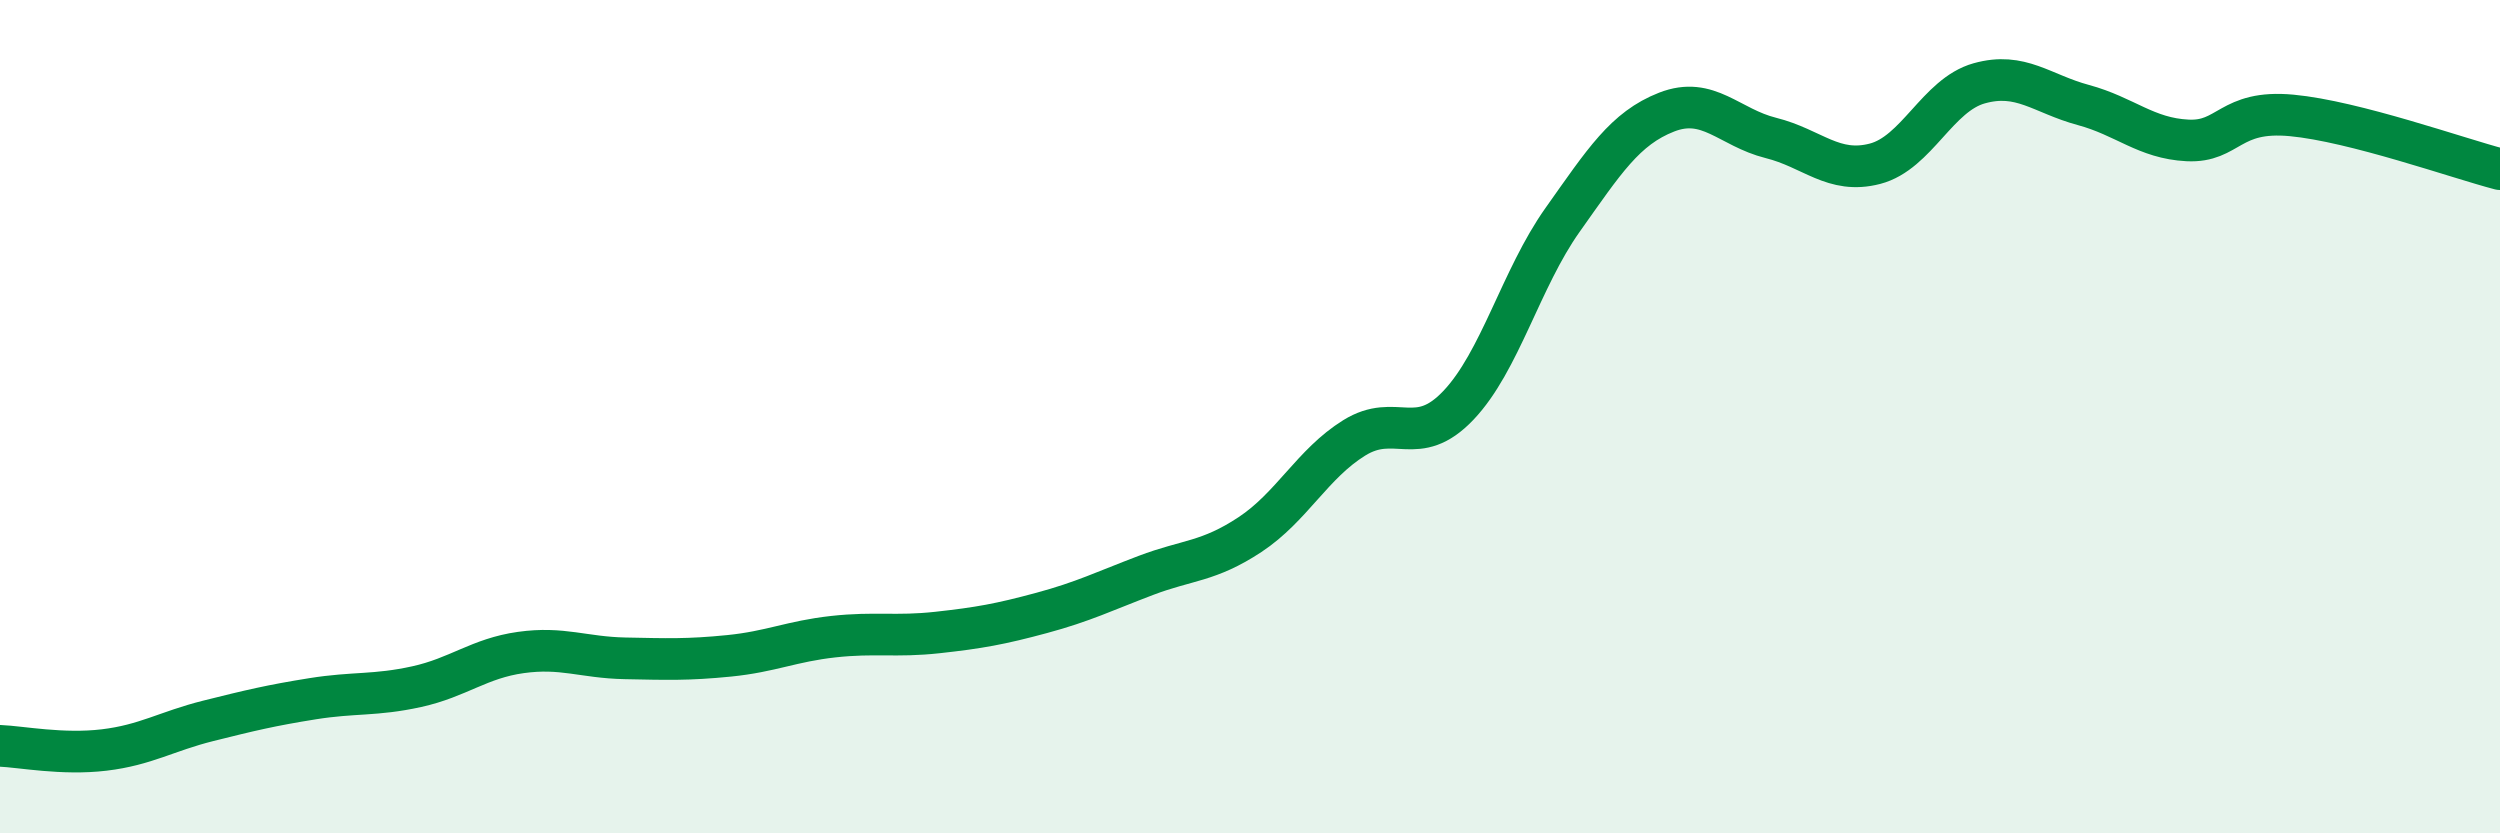 
    <svg width="60" height="20" viewBox="0 0 60 20" xmlns="http://www.w3.org/2000/svg">
      <path
        d="M 0,17.9 C 0.5,17.92 1.5,18.12 2.5,18 C 3.5,17.88 4,17.55 5,17.3 C 6,17.05 6.5,16.93 7.5,16.77 C 8.5,16.61 9,16.7 10,16.48 C 11,16.26 11.5,15.8 12.5,15.66 C 13.5,15.52 14,15.78 15,15.8 C 16,15.82 16.5,15.84 17.5,15.74 C 18.5,15.64 19,15.39 20,15.28 C 21,15.17 21.5,15.29 22.5,15.18 C 23.5,15.07 24,14.98 25,14.71 C 26,14.44 26.5,14.19 27.5,13.81 C 28.5,13.43 29,13.49 30,12.83 C 31,12.17 31.5,11.13 32.5,10.51 C 33.5,9.89 34,10.78 35,9.73 C 36,8.68 36.5,6.69 37.5,5.28 C 38.5,3.87 39,3.08 40,2.69 C 41,2.3 41.5,3.06 42.5,3.31 C 43.5,3.56 44,4.19 45,3.93 C 46,3.67 46.5,2.28 47.5,2 C 48.5,1.72 49,2.25 50,2.52 C 51,2.79 51.5,3.32 52.5,3.37 C 53.5,3.42 53.5,2.63 55,2.77 C 56.5,2.91 59,3.8 60,4.06L60 20L0 20Z"
        fill="#008740"
        opacity="0.1"
        stroke-linecap="round"
        stroke-linejoin="round"
      />
      <path
        d="M 0,17.9 C 0.5,17.92 1.5,18.12 2.5,18 C 3.5,17.88 4,17.55 5,17.3 C 6,17.05 6.5,16.93 7.5,16.77 C 8.5,16.61 9,16.7 10,16.48 C 11,16.26 11.5,15.8 12.5,15.66 C 13.5,15.52 14,15.78 15,15.8 C 16,15.82 16.5,15.84 17.5,15.74 C 18.5,15.64 19,15.39 20,15.28 C 21,15.17 21.5,15.29 22.5,15.18 C 23.5,15.07 24,14.98 25,14.71 C 26,14.44 26.5,14.19 27.5,13.81 C 28.5,13.43 29,13.49 30,12.83 C 31,12.17 31.5,11.13 32.5,10.51 C 33.5,9.89 34,10.78 35,9.73 C 36,8.68 36.5,6.69 37.5,5.28 C 38.5,3.87 39,3.08 40,2.69 C 41,2.3 41.5,3.06 42.5,3.31 C 43.5,3.56 44,4.19 45,3.93 C 46,3.67 46.5,2.28 47.5,2 C 48.5,1.72 49,2.25 50,2.52 C 51,2.79 51.5,3.32 52.5,3.37 C 53.5,3.42 53.5,2.63 55,2.77 C 56.5,2.91 59,3.8 60,4.06"
        stroke="#008740"
        stroke-width="1"
        fill="none"
        stroke-linecap="round"
        stroke-linejoin="round"
      />
    </svg>
  